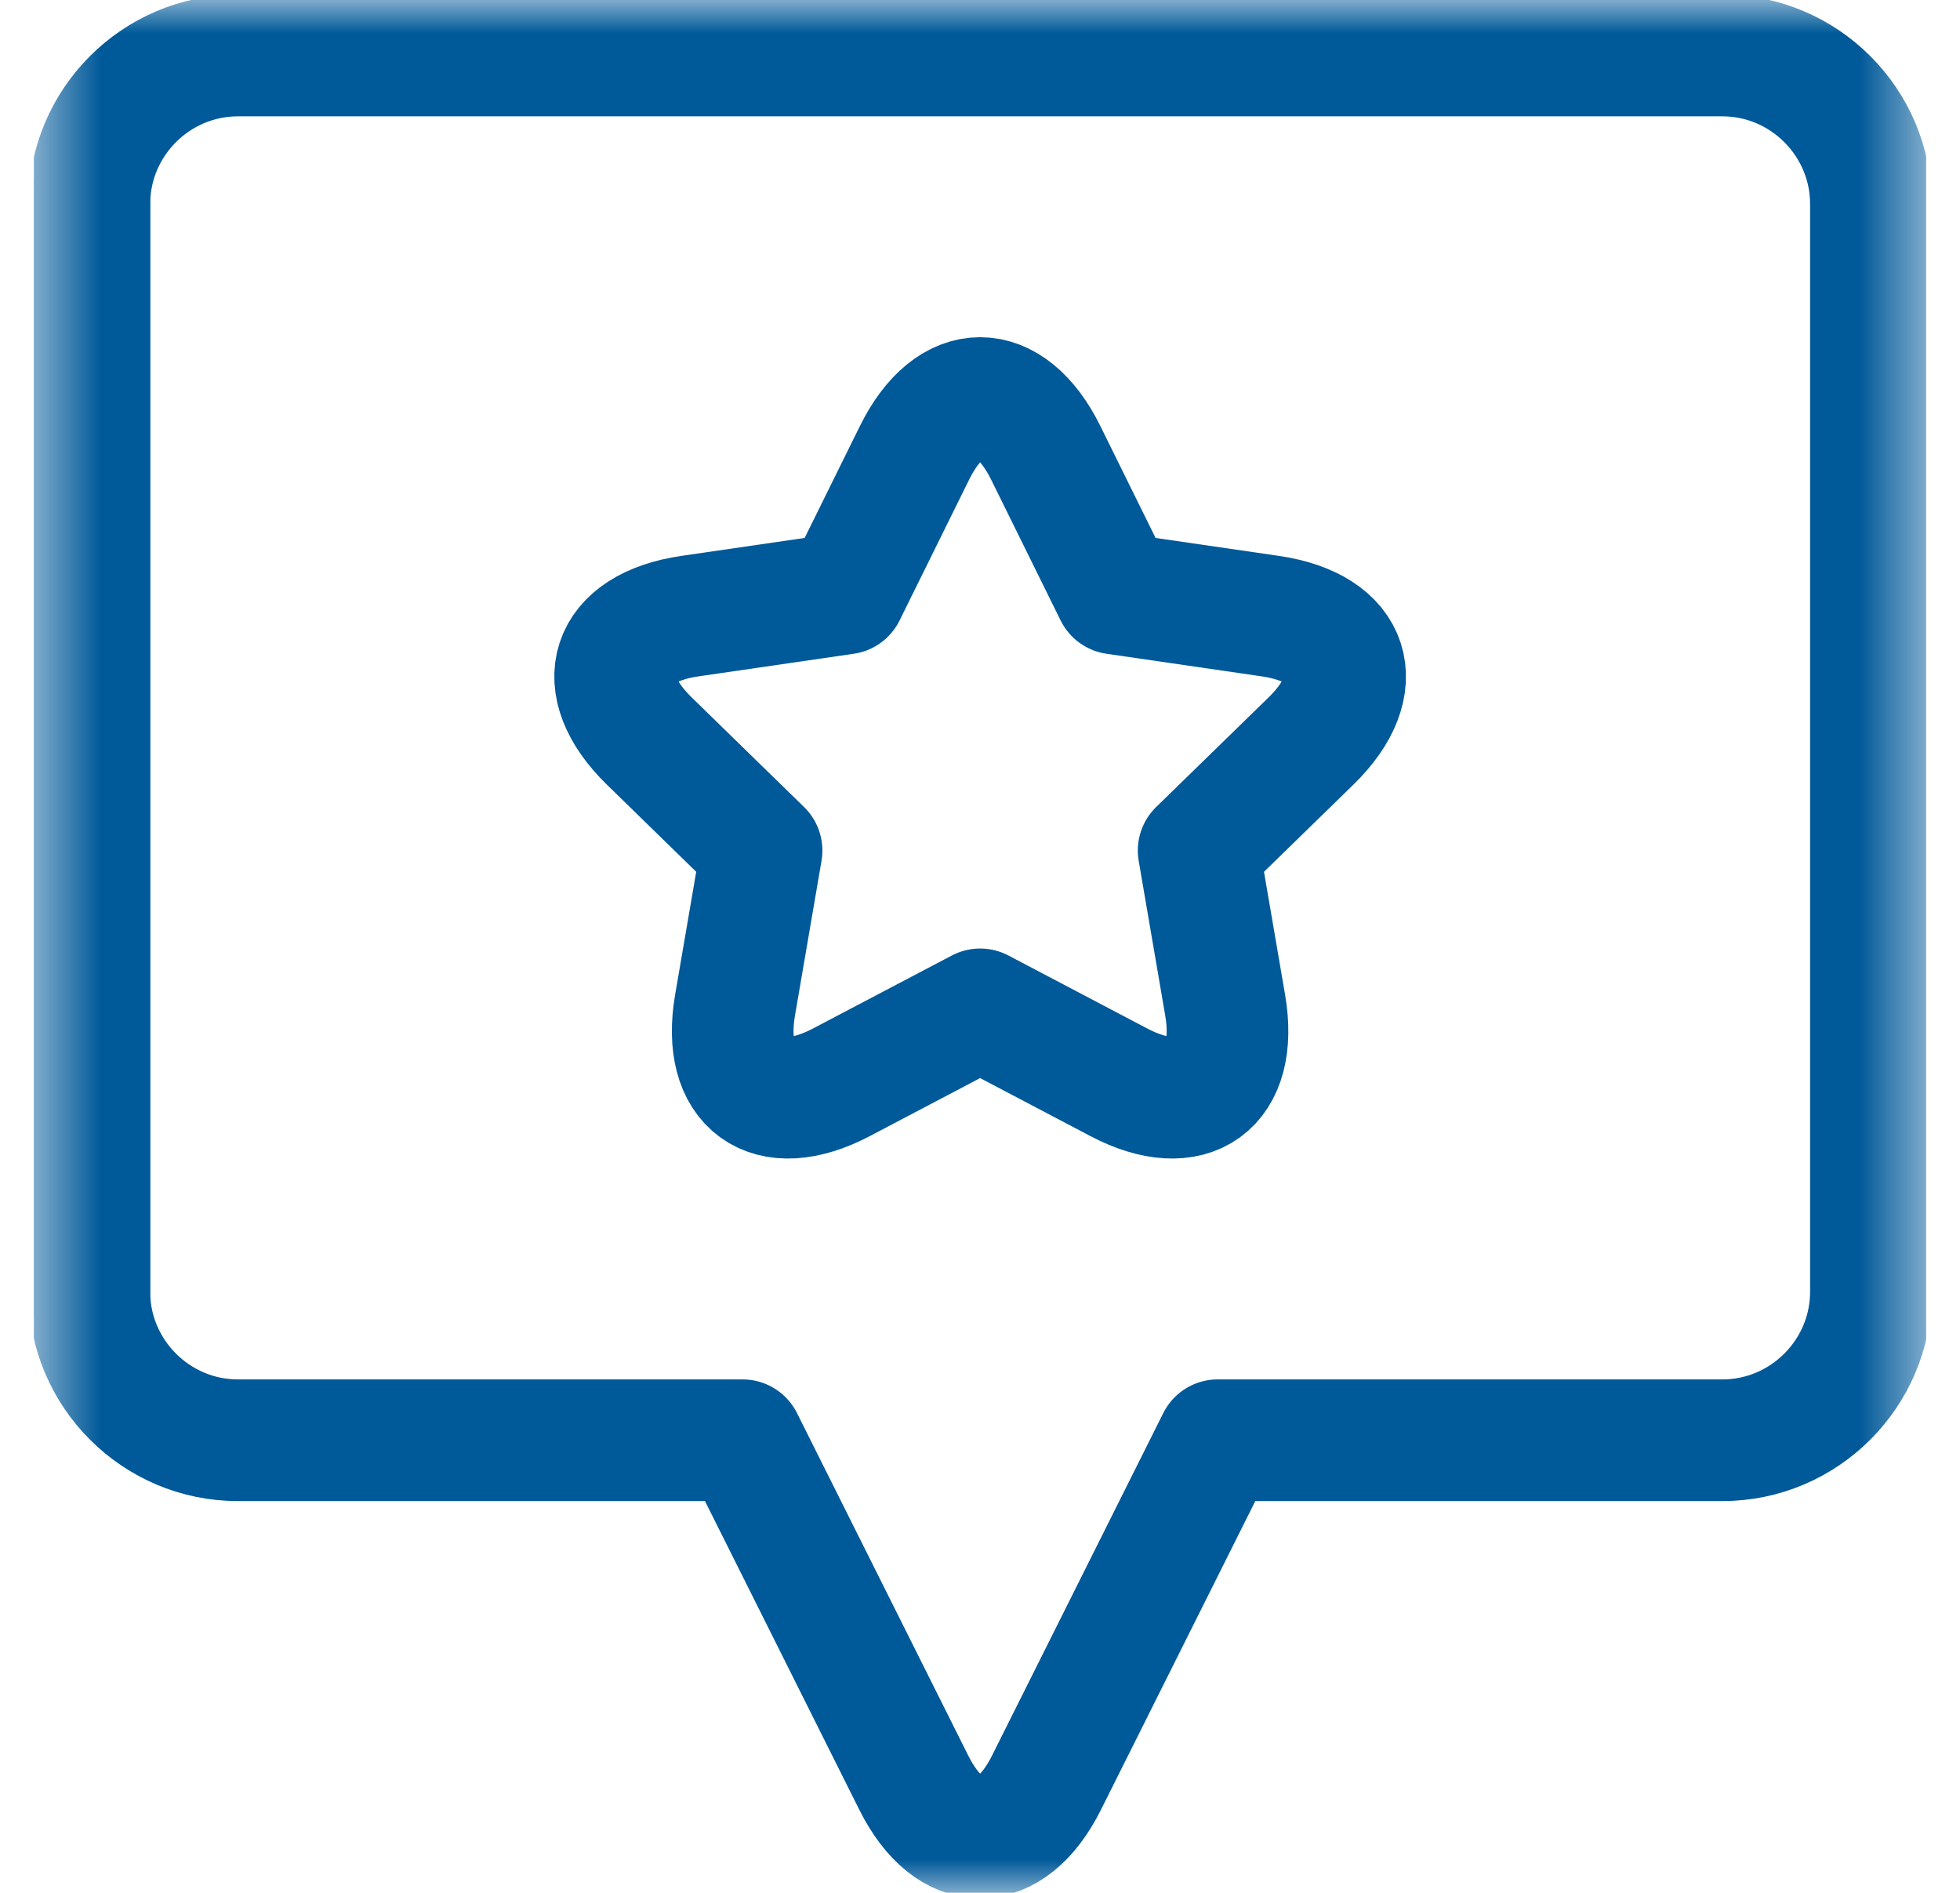<svg width="29" height="28" viewBox="0 0 29 28" fill="none" xmlns="http://www.w3.org/2000/svg">
<g clip-path="url(#clip0_2859_4621)">
<mask id="mask0_2859_4621" style="mask-type:luminance" maskUnits="userSpaceOnUse" x="0" y="0" width="29" height="29">
<path d="M0.501 0H28.502V28H0.501V0Z" fill="white"/>
</mask>
<g mask="url(#mask0_2859_4621)">
<path d="M25.485 0.821H3.519C2.311 0.821 1.322 1.809 1.322 3.018V19.109C1.322 20.317 2.311 21.305 3.519 21.305H10.987L13.52 26.37C14.06 27.45 14.944 27.45 15.484 26.37L18.017 21.305H25.485C26.693 21.305 27.682 20.317 27.682 19.109V3.018C27.682 1.809 26.693 0.821 25.485 0.821Z" stroke="#005999" stroke-width="1.8" stroke-miterlimit="10" stroke-linecap="round" stroke-linejoin="round"/>
<path d="M1.322 3.018V19.109" stroke="#005999" stroke-width="1.8" stroke-miterlimit="10" stroke-linecap="round" stroke-linejoin="round"/>
<path d="M18.795 9.114L16.5 8.78L15.474 6.701C14.939 5.617 14.064 5.617 13.53 6.701L12.503 8.78L10.209 9.114C9.013 9.288 8.743 10.12 9.608 10.963L11.268 12.582L10.876 14.867C10.672 16.058 11.38 16.572 12.449 16.01L14.502 14.931L16.554 16.01C17.624 16.572 18.331 16.058 18.127 14.867L17.735 12.582L19.396 10.963C20.261 10.12 19.991 9.288 18.795 9.114Z" stroke="#005999" stroke-width="1.8" stroke-miterlimit="10" stroke-linecap="round" stroke-linejoin="round"/>
</g>
</g>
<defs>
<clipPath id="clip0_2859_4621">
<rect width="28" height="28" fill="white" transform="translate(0.5)"/>
</clipPath>
</defs>
</svg>
